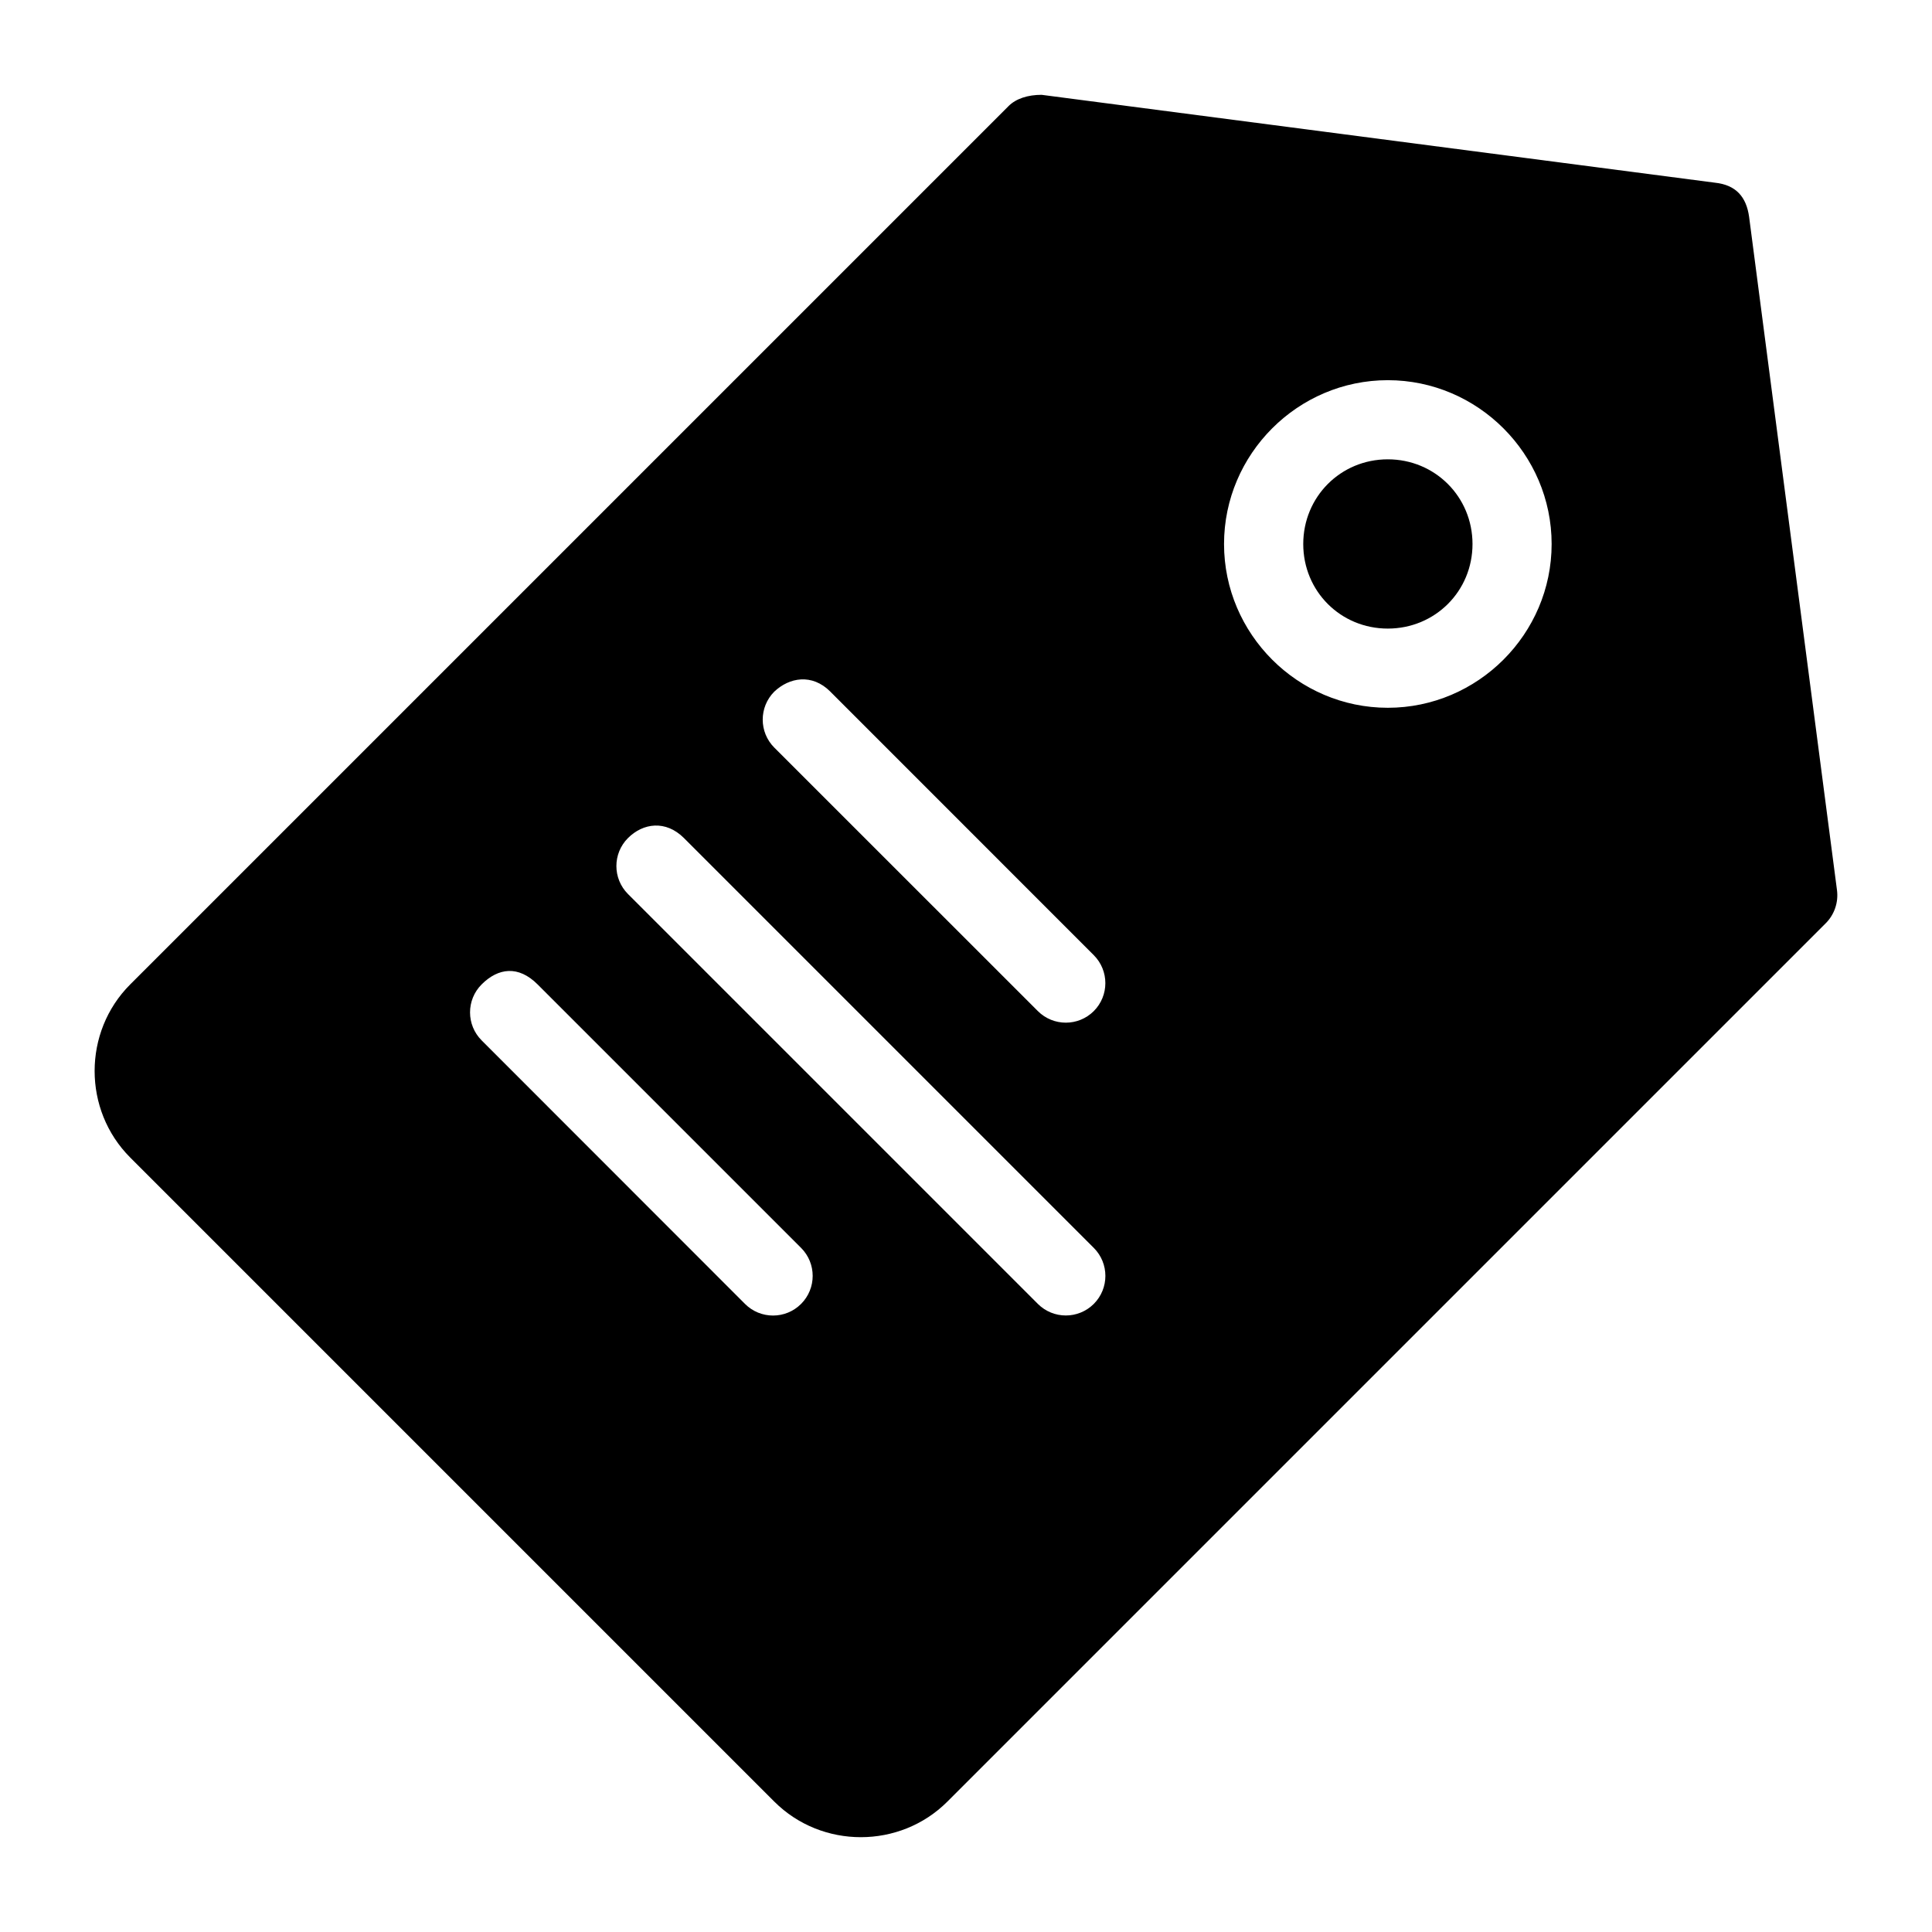 <?xml version="1.0" encoding="UTF-8"?>
<!-- Uploaded to: SVG Find, www.svgrepo.com, Generator: SVG Find Mixer Tools -->
<svg fill="#000000" width="800px" height="800px" version="1.1" viewBox="144 144 512 512" xmlns="http://www.w3.org/2000/svg">
 <path d="m411.27 172.12-232.76 232.76c-12.578 12.578-12.578 33.301 0 45.879l170.68 170.68c12.578 12.578 33.301 12.578 45.879 0l232.76-232.76c2.305-2.301 3.41-5.543 2.992-8.773l-23.289-178.43c-0.734-5.32-3.504-8.477-9.062-9.062l-178.43-23.285c-3.66 0-6.785 1.004-8.773 2.992zm100.51 72.633c23.852 0 43.418 19.566 43.418 43.418 0 23.852-19.566 43.398-43.418 43.398-23.852 0-43.398-19.547-43.398-43.398 0-23.852 19.547-43.418 43.398-43.418zm0 20.973c-12.508 0-22.406 9.941-22.406 22.449s9.898 22.406 22.406 22.406c12.508 0 22.449-9.898 22.449-22.406s-9.941-22.449-22.449-22.449zm-147.74 61.562 69.824 69.844c4.086 4.098 4.086 10.727 0 14.82-4.098 4.086-10.727 4.086-14.82 0l-69.844-69.824c-4.098-4.098-4.098-10.742 0-14.844 3.961-3.746 9.969-4.871 14.844 0zm-38.785 38.809 108.61 108.61c4.098 4.098 4.098 10.742 0 14.844-4.098 4.086-10.727 4.086-14.82 0l-108.63-108.63c-4.086-4.098-4.086-10.727 0-14.82 4.008-4.008 10.016-4.828 14.844 0zm-38.785 38.785 69.824 69.824c4.098 4.098 4.098 10.742 0 14.844-4.102 4.113-10.762 4.113-14.863 0l-69.801-69.844c-4.086-4.098-4.086-10.727 0-14.82 4.402-4.402 9.742-5.102 14.844 0z"/>
</svg>